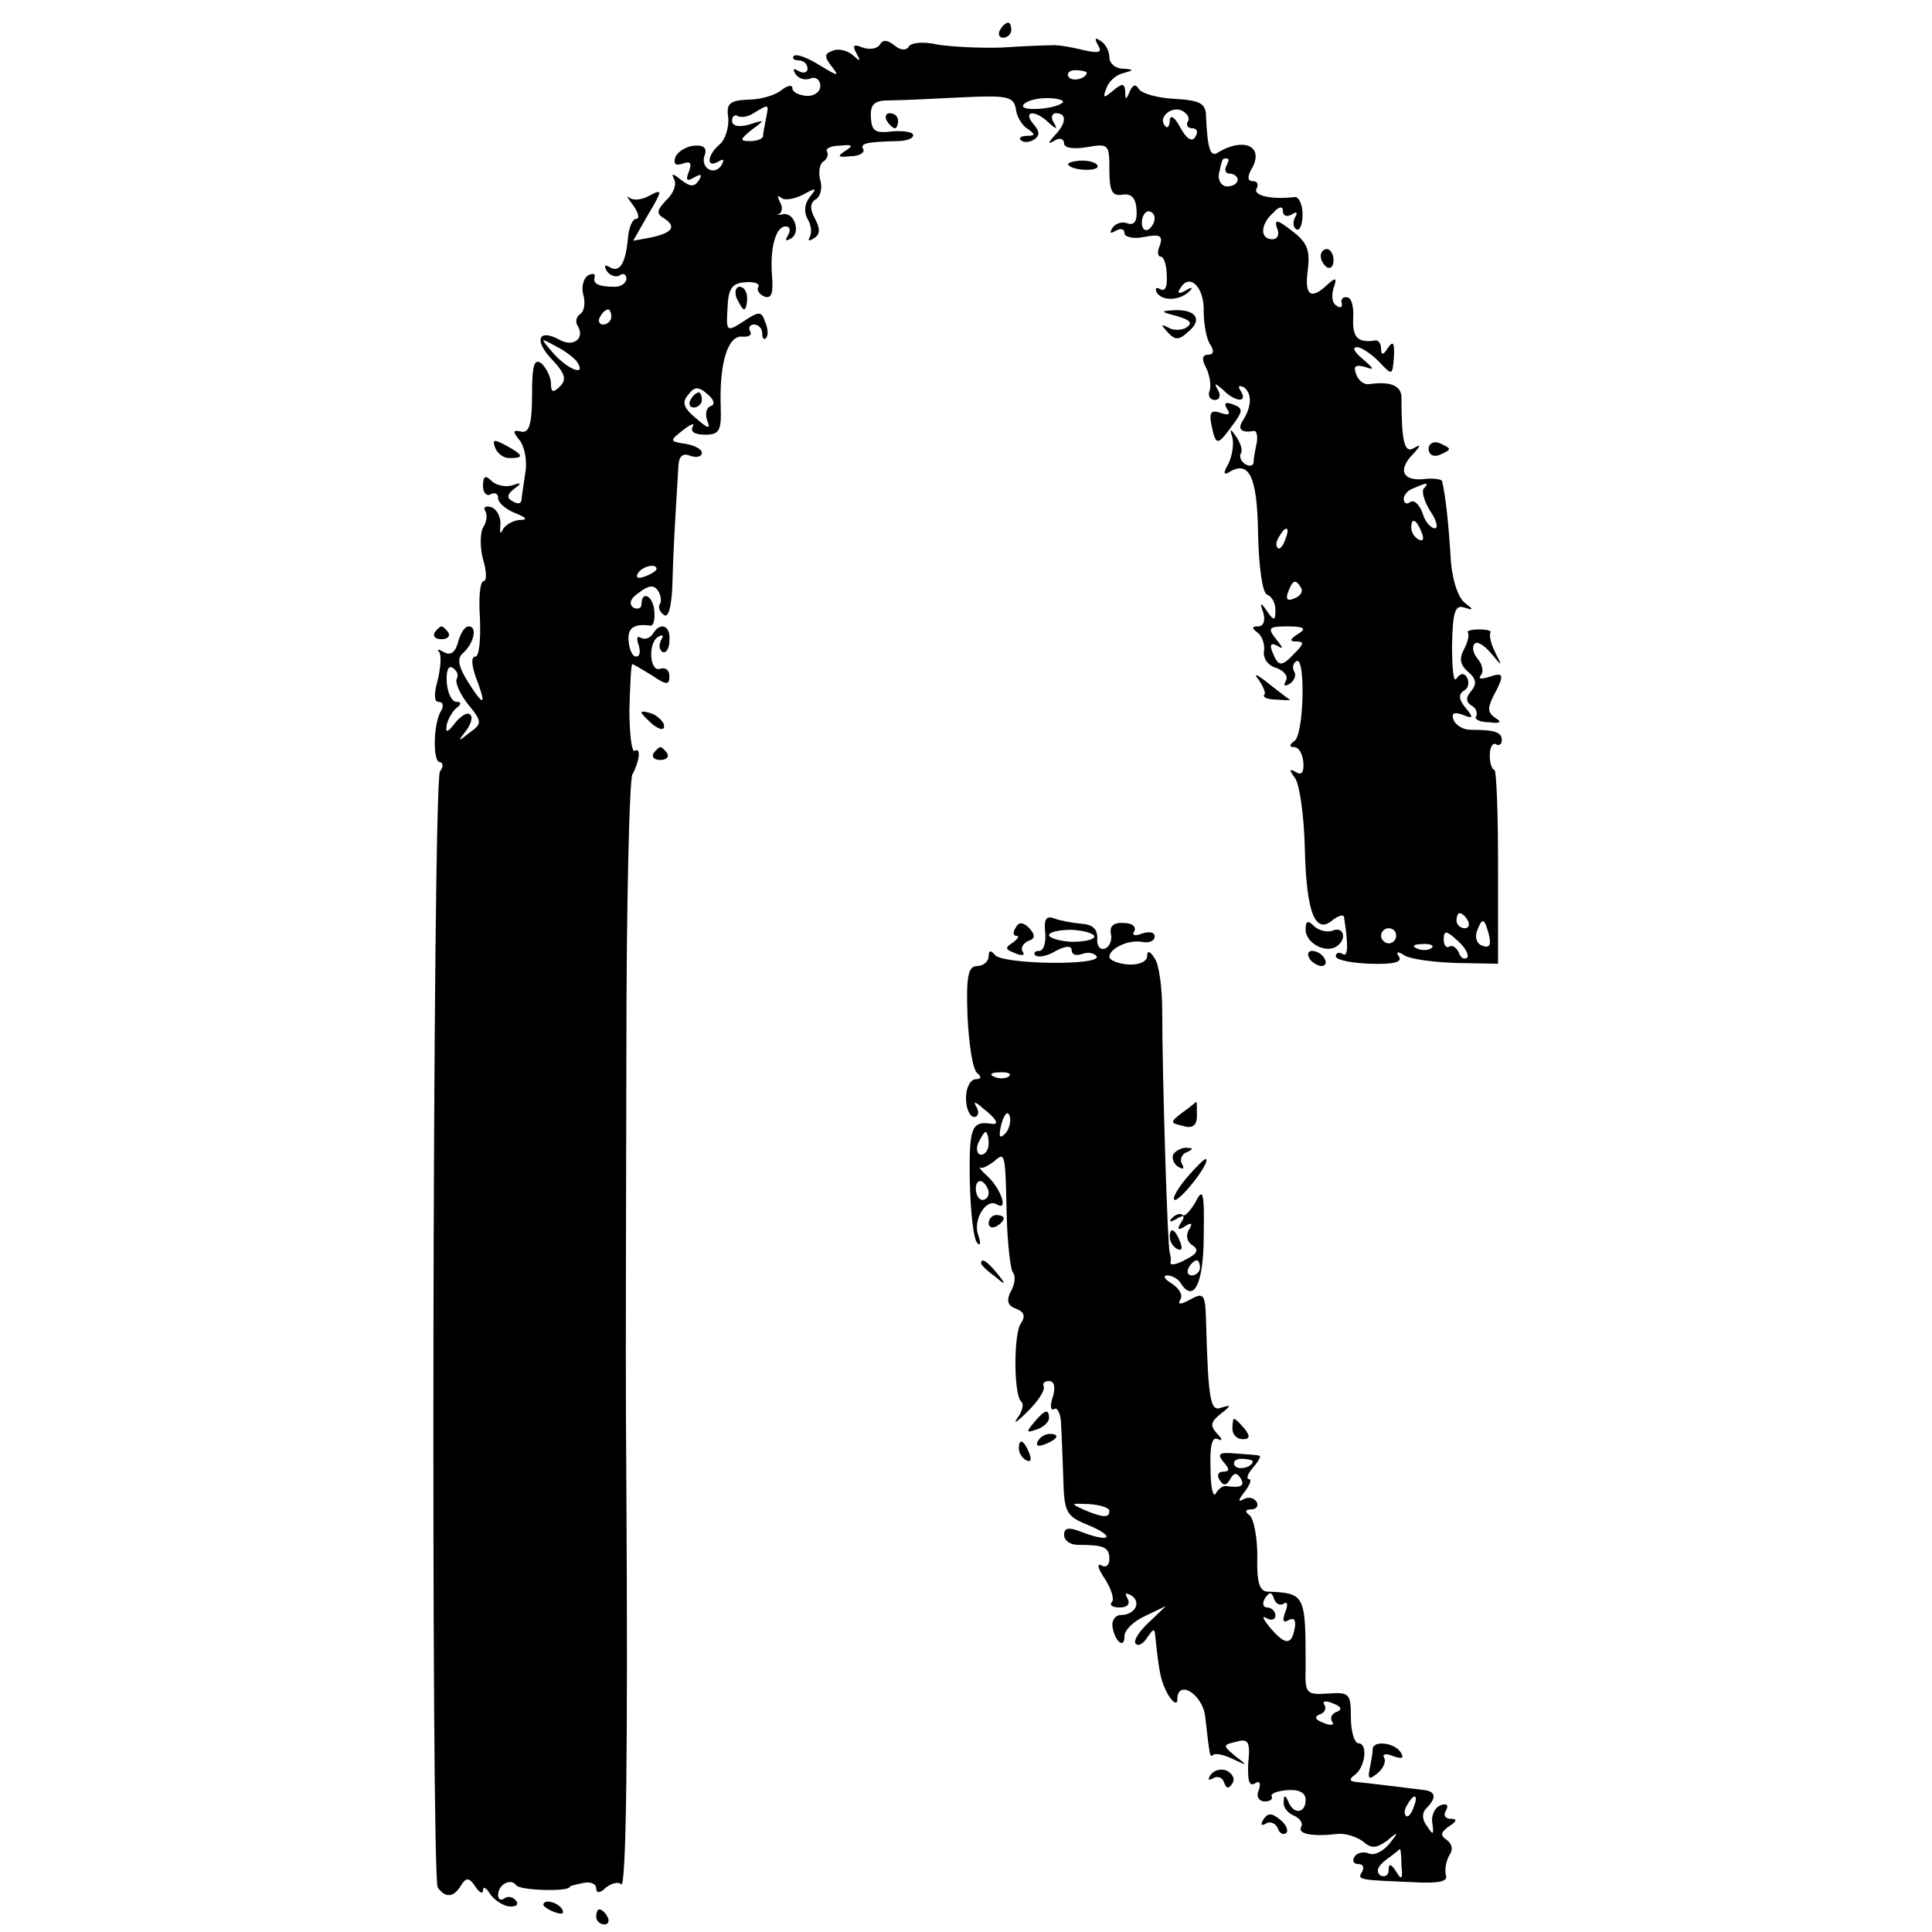<?xml version="1.0" standalone="no"?>
<!DOCTYPE svg PUBLIC "-//W3C//DTD SVG 20010904//EN"
 "http://www.w3.org/TR/2001/REC-SVG-20010904/DTD/svg10.dtd">
<svg version="1.0" xmlns="http://www.w3.org/2000/svg"
 width="256pt" height="256pt" viewBox="0 0 256 256"
 preserveAspectRatio="xMidYMid meet">
<g transform="translate(0,256) scale(0.1,-0.1)"
fill="#000000" stroke="none">
<path d="M1325 2520 c-3 -5 -1 -10 4 -10 6 0 11 5 11 10 0 6 -2 10 -4 10 -3 0
-8 -4 -11 -10z"/>
<path d="M1166 2501 c-4 -6 -14 -7 -23 -4 -12 5 -14 3 -8 -8 6 -11 5 -11 -5
-2 -7 6 -19 9 -26 6 -12 -4 -12 -8 -2 -21 11 -14 8 -13 -15 1 -16 10 -31 16
-35 13 -3 -3 0 -6 6 -6 7 0 12 -5 12 -11 0 -5 -5 -7 -12 -3 -7 4 -8 3 -4 -4 4
-6 12 -9 20 -6 7 3 13 -2 13 -10 0 -8 -9 -14 -19 -13 -10 1 -18 5 -18 10 0 5
-6 4 -14 -2 -8 -7 -28 -13 -44 -13 -25 -1 -30 -5 -27 -24 1 -13 -4 -29 -11
-35 -17 -14 -19 -33 -2 -23 7 4 8 3 4 -5 -10 -15 -29 -3 -22 14 3 9 -2 13 -14
12 -11 -1 -22 -8 -25 -15 -3 -9 0 -12 9 -9 11 4 13 1 9 -10 -5 -12 -3 -14 7
-8 9 5 11 4 6 -4 -6 -9 -11 -9 -24 1 -10 8 -13 9 -9 1 4 -6 0 -19 -10 -28 -13
-14 -14 -18 -2 -25 16 -11 9 -19 -20 -25 l-22 -4 20 35 c19 32 19 34 2 25 -10
-6 -22 -7 -27 -3 -5 4 -2 -1 5 -10 7 -10 9 -18 4 -18 -5 0 -10 -12 -11 -26 -3
-33 -11 -46 -24 -38 -7 4 -8 2 -4 -5 4 -6 12 -9 17 -6 5 4 9 1 9 -4 0 -6 -7
-11 -15 -11 -22 0 -30 4 -27 13 1 5 -3 5 -9 2 -6 -4 -9 -16 -6 -26 3 -10 1
-22 -4 -25 -5 -3 -7 -10 -4 -15 11 -17 -5 -30 -24 -19 -28 15 -34 -1 -9 -27
17 -18 19 -26 10 -35 -9 -9 -12 -8 -12 4 0 8 -6 20 -12 26 -10 8 -13 -1 -13
-41 0 -39 -4 -51 -14 -49 -12 3 -12 0 -2 -12 6 -8 10 -27 7 -43 -2 -15 -5 -32
-5 -36 -1 -5 -6 -5 -12 -1 -8 4 -7 9 2 16 11 8 10 9 -2 5 -9 -3 -22 0 -28 6
-8 8 -11 6 -11 -7 0 -9 5 -14 10 -11 6 3 10 1 10 -5 0 -6 10 -15 23 -20 15 -6
17 -9 5 -9 -9 -1 -19 -7 -22 -13 -3 -7 -4 -4 -3 6 1 10 -4 21 -12 24 -8 2 -11
0 -8 -5 3 -5 2 -15 -3 -22 -4 -8 -4 -27 0 -42 5 -16 5 -29 1 -29 -5 0 -7 -22
-5 -50 1 -27 -1 -50 -6 -50 -6 0 -5 -11 0 -26 15 -39 12 -42 -9 -9 -14 22 -16
33 -7 40 14 13 19 35 7 35 -5 0 -11 -9 -14 -21 -4 -14 -10 -18 -19 -13 -7 4
-10 4 -6 0 3 -4 2 -21 -2 -37 -5 -18 -5 -29 1 -29 6 0 7 -5 4 -11 -11 -16 -12
-69 -2 -69 4 0 5 -6 0 -12 -10 -16 -12 -1463 -3 -1479 10 -14 21 -14 31 3 7
11 11 10 19 -2 5 -8 10 -10 10 -5 0 6 4 4 9 -4 5 -8 17 -16 25 -17 9 -1 14 2
10 7 -3 5 -10 7 -15 4 -5 -4 -9 -2 -9 4 0 14 17 23 24 13 4 -7 71 -9 71 -2 0
1 8 3 18 5 9 2 17 -1 17 -7 0 -7 5 -7 13 1 8 6 17 8 20 4 7 -6 9 187 7 522 -1
162 -1 129 0 584 0 195 4 359 8 365 9 16 12 37 3 31 -4 -2 -7 23 -7 55 1 33 2
60 4 60 1 0 13 -7 26 -15 19 -13 23 -13 23 -1 0 8 -5 12 -12 10 -14 -6 -17 34
-3 42 6 4 8 2 4 -4 -3 -6 -3 -13 2 -16 4 -2 9 4 9 15 2 20 -12 26 -22 9 -4 -6
-11 -8 -16 -5 -5 3 -6 -1 -3 -9 3 -9 2 -16 -3 -16 -5 0 -9 9 -10 20 -2 18 7
24 29 21 4 0 6 8 5 19 -1 20 -17 29 -17 9 0 -5 -5 -7 -11 -4 -6 5 -4 12 8 20
13 10 20 10 25 2 4 -6 5 -14 2 -18 -2 -4 0 -10 6 -14 6 -4 10 12 11 42 1 42 3
73 8 157 1 12 6 16 16 12 8 -3 15 -1 15 4 0 5 -10 10 -22 12 -21 3 -21 4 -3
18 10 8 16 10 13 5 -4 -7 3 -11 16 -11 19 0 22 5 21 36 -2 58 9 95 28 94 9 -1
14 2 11 7 -3 5 0 9 5 9 6 0 11 -5 11 -12 0 -6 2 -9 5 -6 3 3 3 12 -1 21 -5 15
-8 15 -29 1 -22 -14 -23 -14 -21 18 1 26 6 33 24 34 12 1 19 -2 17 -6 -3 -4 1
-10 8 -13 9 -3 12 4 10 27 -3 38 5 66 18 66 6 0 7 -5 3 -12 -4 -7 -3 -8 4 -4
14 8 4 36 -11 32 -7 -1 -9 -1 -4 1 4 3 4 10 0 16 -3 7 -3 9 2 5 4 -4 17 -2 29
4 18 10 19 9 9 -3 -7 -9 -8 -20 -3 -29 5 -8 6 -18 3 -24 -3 -5 -1 -6 5 -2 9 5
9 13 2 26 -7 13 -7 21 1 26 6 3 9 15 6 25 -3 10 -1 22 4 25 5 3 7 9 5 13 -3 4
5 8 17 8 17 2 18 0 7 -7 -11 -7 -10 -9 7 -7 12 0 19 5 17 9 -5 8 4 10 44 11
12 0 22 3 22 8 0 4 -12 6 -27 5 -23 -3 -28 0 -29 18 -1 18 4 23 25 23 14 0 57
2 95 4 61 3 69 1 72 -15 1 -11 9 -23 16 -27 10 -7 10 -9 -1 -9 -8 0 -12 -3 -8
-6 3 -3 11 -3 17 1 8 5 8 11 -1 21 -14 17 2 19 20 2 11 -10 13 -10 7 0 -4 6
-2 12 3 12 15 0 14 -13 -1 -29 -10 -11 -10 -13 0 -7 6 4 12 2 12 -4 0 -6 12
-8 30 -5 29 5 30 4 30 -30 0 -29 4 -35 17 -33 12 2 18 -4 19 -20 1 -15 -3 -21
-12 -18 -7 3 -16 0 -20 -6 -4 -7 -3 -8 4 -4 7 4 12 3 12 -3 0 -5 12 -8 26 -5
21 4 25 2 21 -11 -4 -8 -3 -15 1 -15 4 0 8 -11 8 -25 1 -15 -2 -22 -9 -18 -5
3 -7 1 -4 -5 8 -12 32 -10 44 3 4 4 2 5 -6 0 -9 -5 -12 -4 -7 3 12 21 32 2 31
-31 0 -17 4 -38 9 -44 5 -8 4 -13 -3 -13 -8 0 -9 -6 -3 -17 5 -10 7 -24 5 -30
-3 -7 0 -13 7 -13 6 0 8 6 4 13 -6 10 -4 10 7 0 16 -16 33 -17 23 -1 -4 6 -3
8 4 5 11 -8 11 -25 -1 -44 -8 -12 -2 -17 15 -14 3 0 5 -7 3 -17 -2 -9 -4 -21
-4 -25 -1 -5 -6 -5 -11 -2 -6 4 -8 10 -6 14 3 4 0 13 -5 21 -9 13 -10 13 -6 0
2 -8 0 -23 -5 -34 -7 -12 -7 -16 0 -12 27 17 38 -5 39 -81 1 -46 6 -79 12 -81
6 -2 11 -11 11 -20 0 -15 -2 -15 -11 -2 -9 13 -10 12 -5 -2 3 -11 0 -18 -7
-18 -8 0 -9 -2 -1 -8 6 -4 10 -15 9 -24 -2 -10 5 -20 16 -23 11 -4 16 -11 13
-17 -4 -7 -2 -8 5 -4 6 4 9 11 6 16 -3 5 -2 11 3 14 12 7 10 -98 -3 -106 -7
-5 -7 -8 0 -8 6 0 11 -9 12 -20 1 -13 -2 -18 -10 -13 -9 5 -9 3 -1 -8 6 -8 12
-50 13 -94 2 -85 14 -114 37 -94 8 6 15 8 15 3 6 -38 5 -53 -2 -48 -5 3 -9 1
-9 -3 0 -5 20 -9 45 -10 31 -1 43 2 39 9 -5 7 -2 8 7 2 8 -5 39 -9 69 -10 l55
-1 0 129 c0 70 -2 128 -5 128 -3 0 -6 9 -6 19 0 11 4 17 8 15 4 -3 8 0 8 5 0
11 -9 14 -42 14 -9 0 -19 6 -22 13 -3 9 0 11 12 7 14 -6 15 -4 4 9 -9 11 -10
18 -2 23 6 3 7 11 4 17 -4 7 -9 6 -14 -1 -4 -7 -6 13 -6 44 1 44 4 54 16 50
13 -4 13 -3 0 7 -9 8 -17 34 -18 63 -3 44 -6 74 -11 97 0 3 -12 5 -26 3 -27
-2 -33 13 -12 34 10 11 10 13 0 7 -12 -7 -16 9 -16 67 0 16 -14 22 -43 18 -7
-1 -14 5 -17 13 -4 11 -1 13 11 10 14 -5 13 -3 -2 10 -11 9 -15 16 -8 16 6 0
19 -9 29 -19 18 -19 18 -19 20 6 1 19 -1 22 -8 12 -6 -10 -9 -10 -9 -1 0 6 -3
11 -7 11 -24 -4 -31 4 -30 29 1 15 -2 28 -8 28 -5 1 -9 -2 -7 -8 1 -5 -2 -7
-7 -3 -6 3 -7 13 -4 23 5 14 3 15 -8 5 -22 -21 -31 -15 -26 20 3 26 -1 36 -21
51 -19 15 -24 16 -20 4 4 -8 1 -15 -6 -15 -17 0 -16 20 1 35 8 9 13 9 13 2 0
-6 5 -8 12 -4 6 4 8 3 4 -4 -3 -6 -3 -13 2 -16 4 -2 8 6 8 20 0 13 -5 23 -10
23 -31 -4 -56 2 -51 11 3 6 1 10 -5 10 -7 0 -8 6 0 19 14 28 -13 39 -46 19
-10 -7 -14 4 -16 48 0 17 -8 21 -41 23 -23 1 -44 7 -48 13 -4 7 -8 6 -12 -3
-5 -12 -6 -12 -6 0 -1 11 -4 11 -16 1 -13 -11 -14 -10 -9 3 3 9 13 18 22 20
15 4 15 5 0 6 -10 0 -18 7 -18 15 0 8 -5 18 -12 22 -7 5 -8 3 -3 -6 6 -10 1
-11 -21 -6 -16 4 -35 7 -41 6 -7 0 -37 -1 -65 -3 -29 -1 -68 1 -86 4 -17 4
-35 3 -38 -3 -3 -5 -11 -5 -19 2 -9 7 -15 8 -19 1z m274 -37 c0 -8 -19 -13
-24 -6 -3 5 1 9 9 9 8 0 15 -2 15 -3z m-32 -40 c-10 -9 -58 -12 -52 -3 3 5 17
9 31 9 15 0 24 -3 21 -6z m-393 -21 c-2 -10 -4 -21 -4 -24 -1 -3 -8 -6 -17 -6
-14 0 -14 2 2 15 18 13 18 14 -3 7 -14 -4 -23 -2 -23 5 0 6 4 9 8 6 4 -2 14
-1 22 5 19 11 19 12 15 -8z m559 -4 c-3 -5 0 -9 6 -9 6 0 8 -5 4 -11 -4 -8
-12 -3 -20 12 -7 13 -13 18 -14 10 0 -8 -3 -12 -6 -8 -10 10 6 26 21 21 8 -4
12 -10 9 -15z m51 -59 c-3 -5 -1 -10 4 -10 6 0 11 -4 11 -8 0 -5 -6 -9 -14 -9
-7 0 -12 7 -11 16 5 22 4 21 11 21 3 0 2 -4 -1 -10z m-95 -69 c0 -6 -4 -12 -8
-15 -5 -3 -9 1 -9 9 0 8 4 15 9 15 4 0 8 -4 8 -9z m-720 -131 c0 -5 -5 -10
-11 -10 -5 0 -7 5 -4 10 3 6 8 10 11 10 2 0 4 -4 4 -10z m-45 -60 c12 -19 -12
-10 -31 11 -19 22 -19 22 3 10 12 -6 25 -16 28 -21z m177 -58 c-6 -2 -8 -10
-5 -19 5 -12 2 -12 -15 3 -16 13 -19 21 -10 31 8 11 14 11 25 1 9 -7 11 -14 5
-16z m945 -109 c-4 -3 0 -17 8 -30 9 -13 11 -23 6 -23 -5 0 -13 9 -16 20 -4
11 -11 18 -16 15 -5 -4 -9 -2 -9 4 0 5 6 12 13 14 18 8 21 8 14 0z m-3 -59 c3
-8 2 -12 -4 -9 -6 3 -10 10 -10 16 0 14 7 11 14 -7z m-181 -9 c-3 -9 -8 -14
-10 -11 -3 3 -2 9 2 15 9 16 15 13 8 -4z m-833 -39 c0 -2 -7 -7 -16 -10 -8 -3
-12 -2 -9 4 6 10 25 14 25 6z m854 -25 c3 -5 -1 -11 -9 -14 -9 -4 -12 -1 -8 9
6 16 10 17 17 5z m-4 -61 c-11 -7 -12 -10 -2 -10 10 0 10 -3 -2 -15 -18 -19
-22 -19 -30 1 -4 10 -2 13 7 8 8 -5 7 -2 -2 9 -12 15 -10 17 15 17 22 0 26 -3
14 -10z m-1115 -60 c-2 -4 4 -19 15 -33 19 -23 19 -26 2 -38 -15 -12 -16 -12
-5 2 7 9 10 19 6 22 -3 4 -12 -1 -20 -11 -10 -13 -13 -14 -11 -2 2 8 8 18 13
22 7 5 6 8 0 8 -6 0 -12 11 -13 26 -1 15 2 23 8 19 6 -4 8 -10 5 -15z m1340
-320 c3 -5 1 -10 -4 -10 -6 0 -11 5 -11 10 0 6 2 10 4 10 3 0 8 -4 11 -10z
m28 -19 c3 -13 1 -18 -9 -14 -7 2 -10 11 -7 19 7 19 10 18 16 -5z m-123 -1 c0
-5 -4 -10 -10 -10 -5 0 -10 5 -10 10 0 6 5 10 10 10 6 0 10 -4 10 -10z m94
-29 c-4 -3 -9 0 -11 7 -3 6 -8 10 -12 8 -4 -3 -8 1 -8 9 0 13 4 12 19 -2 10
-9 15 -19 12 -22z m-47 13 c-3 -3 -12 -4 -19 -1 -8 3 -5 6 6 6 11 1 17 -2 13
-5z"/>
<path d="M915 2030 c-3 -5 -1 -10 4 -10 6 0 11 5 11 10 0 6 -2 10 -4 10 -3 0
-8 -4 -11 -10z"/>
<path d="M1175 2400 c3 -5 8 -10 11 -10 2 0 4 5 4 10 0 6 -5 10 -11 10 -5 0
-7 -4 -4 -10z"/>
<path d="M1416 2341 c8 -8 43 -8 38 0 -2 4 -13 7 -24 6 -10 -1 -17 -3 -14 -6z"/>
<path d="M1750 2221 c0 -6 4 -12 8 -15 5 -3 9 1 9 9 0 8 -4 15 -9 15 -4 0 -8
-4 -8 -9z"/>
<path d="M976 2165 c4 -8 8 -15 10 -15 2 0 4 7 4 15 0 8 -4 15 -10 15 -5 0 -7
-7 -4 -15z"/>
<path d="M1560 2141 c17 -5 21 -9 12 -15 -6 -4 -18 -4 -24 0 -10 5 -10 4 -1
-6 10 -11 15 -11 27 0 20 16 11 30 -17 29 -20 -1 -20 -2 3 -8z"/>
<path d="M1626 2018 c5 -7 2 -9 -9 -5 -12 4 -15 1 -12 -15 6 -29 8 -29 27 -3
15 20 16 24 2 29 -10 4 -13 2 -8 -6z"/>
<path d="M656 1967 c3 -8 11 -14 19 -14 20 0 19 4 -5 17 -15 8 -18 8 -14 -3z"/>
<path d="M1893 1965 c0 -7 6 -11 14 -8 7 3 13 6 13 8 0 2 -6 5 -13 8 -8 3 -14
-1 -14 -8z"/>
<path d="M576 1722 c-3 -5 1 -9 9 -9 8 0 12 4 9 9 -3 4 -7 8 -9 8 -2 0 -6 -4
-9 -8z"/>
<path d="M1945 1722 c2 -3 0 -13 -5 -22 -7 -13 -5 -21 5 -30 11 -9 12 -16 5
-25 -8 -9 -8 -15 0 -20 6 -3 8 -10 6 -14 -3 -4 5 -8 17 -8 15 -2 18 0 8 6 -10
7 -10 13 -2 29 15 28 14 32 -6 25 -10 -3 -15 -3 -11 2 4 4 3 14 -4 22 -6 7 -8
16 -4 20 3 4 13 -2 22 -13 15 -18 15 -18 5 2 -6 12 -8 23 -6 26 2 2 -5 4 -15
4 -10 0 -17 -2 -15 -4z"/>
<path d="M1668 1659 c6 -9 10 -18 7 -20 -2 -3 5 -6 17 -6 11 -1 19 -1 17 0 -2
1 -15 11 -29 22 -15 12 -20 14 -12 4z"/>
<path d="M850 1616 c0 -2 7 -9 15 -16 9 -7 15 -8 15 -2 0 5 -7 12 -15 16 -8 3
-15 4 -15 2z"/>
<path d="M866 1562 c-3 -5 1 -9 9 -9 8 0 12 4 9 9 -3 4 -7 8 -9 8 -2 0 -6 -4
-9 -8z"/>
<path d="M1385 1324 c1 -13 -2 -24 -8 -24 -6 0 -8 -3 -5 -6 4 -3 16 -1 27 6
13 7 21 7 21 1 0 -6 6 -8 14 -5 8 3 16 1 19 -3 8 -13 -127 -11 -135 2 -5 6 -8
6 -8 -2 0 -7 -7 -13 -15 -13 -12 0 -15 -13 -13 -67 2 -38 7 -71 13 -75 6 -5 5
-8 -2 -8 -7 0 -13 -11 -13 -25 0 -14 5 -25 11 -25 5 0 7 6 3 13 -5 8 -2 8 9
-2 18 -14 22 -22 10 -20 -26 4 -29 -6 -28 -76 1 -41 5 -78 10 -82 4 -5 5 0 1
11 -7 20 11 49 25 40 15 -9 6 19 -11 36 -9 8 -14 14 -11 13 2 -2 10 2 18 8 15
13 15 13 17 -73 1 -37 5 -70 8 -74 4 -4 3 -15 -2 -24 -7 -13 -5 -20 6 -24 11
-4 13 -10 7 -19 -10 -13 -10 -94 0 -104 4 -3 2 -13 -5 -22 -6 -9 0 -5 14 9 14
14 23 28 21 33 -2 4 1 7 7 7 7 0 9 -8 5 -21 -4 -12 -3 -19 2 -16 4 3 9 -7 9
-21 1 -15 2 -48 3 -73 1 -42 4 -48 31 -59 37 -15 34 -25 -4 -11 -20 8 -26 7
-26 -3 0 -7 8 -13 18 -13 35 0 42 -3 42 -19 0 -8 -5 -12 -11 -8 -6 3 -4 -5 5
-18 9 -14 13 -28 9 -31 -3 -4 1 -7 11 -7 10 0 14 5 10 12 -4 7 -3 8 5 4 14 -9
5 -26 -14 -26 -7 0 -12 -7 -11 -15 3 -20 16 -31 16 -13 0 8 12 20 28 27 l27
13 -23 -22 c-13 -12 -21 -25 -17 -28 3 -4 10 0 15 8 9 13 10 13 11 0 5 -47 7
-58 17 -76 7 -11 12 -13 12 -6 0 28 34 7 37 -23 6 -52 6 -55 11 -50 3 2 14 0
26 -6 19 -9 20 -9 3 4 -17 14 -17 15 1 19 16 5 19 0 16 -28 -1 -23 1 -32 9
-27 6 4 8 1 5 -9 -4 -8 0 -15 8 -15 7 0 11 3 9 7 -2 3 7 7 21 8 15 1 24 -3 24
-13 0 -18 -16 -20 -23 -2 -4 9 -6 9 -6 -1 -1 -7 6 -15 14 -18 8 -4 12 -10 9
-15 -5 -9 15 -13 49 -9 10 1 25 -4 33 -10 11 -10 18 -9 32 1 15 13 16 12 3 -4
-8 -10 -20 -16 -27 -13 -7 3 -16 1 -19 -4 -4 -6 -1 -10 5 -10 6 0 8 -4 5 -10
-7 -11 -5 -11 68 -14 33 -2 46 1 43 9 -2 7 0 18 4 26 6 8 4 16 -3 21 -9 6 -8
10 3 18 11 7 11 10 2 10 -7 0 -10 5 -6 11 4 7 1 10 -7 7 -8 -3 -13 -14 -11
-24 2 -16 1 -16 -7 -4 -7 9 -7 18 -1 24 14 14 12 22 -2 24 -17 2 -80 10 -93
11 -7 1 -7 4 0 9 14 10 18 42 5 42 -5 0 -10 15 -10 34 0 32 -2 34 -30 32 -29
-2 -31 0 -30 33 0 98 0 100 -50 102 -11 0 -15 12 -14 47 0 26 -5 50 -10 54 -7
5 -6 8 2 8 7 0 10 5 7 10 -4 6 -12 7 -18 3 -7 -4 -6 0 2 10 7 9 10 17 6 17 -4
0 -2 7 5 15 7 8 11 15 9 16 -2 1 -16 2 -31 3 -22 2 -26 0 -17 -11 9 -10 8 -13
0 -13 -7 0 -9 -5 -5 -11 5 -8 9 -8 14 1 5 9 9 9 14 1 6 -10 0 -13 -20 -10 -4
0 -10 -4 -13 -10 -4 -6 -7 10 -7 34 -1 30 2 42 10 38 6 -3 6 0 -1 7 -10 11 -9
16 5 27 13 10 14 12 1 8 -15 -6 -18 6 -21 117 -1 33 -3 36 -21 26 -13 -7 -17
-7 -13 0 4 6 -2 15 -11 21 -10 6 -13 11 -6 11 6 0 15 -5 18 -11 17 -26 30 1
30 64 1 58 -1 64 -11 44 -7 -12 -15 -20 -17 -17 -3 3 -9 1 -14 -4 -5 -5 -2 -6
6 -1 10 6 12 4 6 -5 -6 -9 -4 -11 5 -5 9 6 11 4 5 -5 -4 -7 -2 -16 5 -20 9 -6
7 -11 -9 -19 -12 -7 -21 -8 -20 -4 1 4 0 10 -1 13 -3 6 -10 238 -10 320 0 30
-4 62 -10 70 -6 10 -10 11 -10 3 0 -7 -11 -12 -25 -11 -14 1 -25 6 -25 10 0
11 24 23 43 20 9 -2 17 1 17 7 0 6 -7 7 -17 4 -9 -4 -14 -2 -10 3 3 6 -3 11
-14 11 -13 1 -19 -4 -17 -14 2 -9 -2 -18 -8 -20 -7 -2 -11 4 -10 14 0 12 -6
18 -21 19 -12 1 -28 4 -36 7 -11 4 -14 -1 -12 -19z m65 -5 c0 -4 -13 -7 -30
-7 -16 1 -30 5 -30 9 0 4 14 7 30 7 17 -1 30 -5 30 -9z m-113 -185 c-3 -3 -12
-4 -19 -1 -8 3 -5 6 6 6 11 1 17 -2 13 -5z m-5 -76 c-8 -8 -9 -4 -5 13 4 13 8
18 11 10 2 -7 -1 -18 -6 -23z m-22 -13 c0 -8 -4 -15 -10 -15 -5 0 -7 7 -4 15
4 8 8 15 10 15 2 0 4 -7 4 -15z m0 -66 c0 -5 -4 -9 -8 -9 -5 0 -9 7 -9 15 0 8
4 12 9 9 4 -3 8 -9 8 -15z m280 -99 c0 -5 -5 -10 -11 -10 -5 0 -7 5 -4 10 3 6
8 10 11 10 2 0 4 -4 4 -10z m70 -256 c0 -8 -19 -13 -24 -6 -3 5 1 9 9 9 8 0
15 -2 15 -3z m-190 -66 c0 -10 -9 -9 -35 2 -17 8 -16 8 8 7 15 -1 27 -5 27 -9z
m231 -123 c5 4 6 -2 2 -11 -4 -11 -3 -15 4 -11 7 4 10 1 9 -8 -4 -25 -12 -26
-32 -3 -10 12 -13 18 -6 14 6 -4 12 -2 12 3 0 6 -5 11 -11 11 -5 0 -7 5 -3 12
6 9 9 9 12 0 2 -7 8 -10 13 -7z m71 -143 c-7 -2 -10 -8 -7 -13 4 -5 -2 -6 -11
-2 -11 4 -13 8 -6 11 7 2 10 8 7 13 -4 5 2 6 11 2 11 -4 13 -8 6 -11z m101
-127 c-3 -9 -8 -14 -10 -11 -3 3 -2 9 2 15 9 16 15 13 8 -4z m-16 -77 c2 -18
0 -20 -7 -8 -7 11 -10 11 -10 2 0 -7 -5 -10 -11 -7 -6 5 -4 12 8 21 10 7 18
14 18 14 1 0 2 -10 2 -22z"/>
<path d="M1346 1331 c-4 -6 -4 -11 1 -11 4 0 2 -4 -5 -9 -11 -7 -10 -9 3 -14
9 -4 14 -3 10 2 -3 5 1 11 7 14 10 3 10 8 2 17 -8 8 -14 9 -18 1z"/>
<path d="M1730 1328 c0 -17 26 -32 41 -22 14 9 10 27 -5 21 -7 -3 -19 0 -25 6
-8 8 -11 7 -11 -5z"/>
<path d="M1735 1290 c3 -5 11 -10 16 -10 6 0 7 5 4 10 -3 6 -11 10 -16 10 -6
0 -7 -4 -4 -10z"/>
<path d="M1567 1086 c-17 -13 -17 -14 1 -18 12 -4 18 1 18 13 0 11 0 19 -1 19
0 0 -8 -7 -18 -14z"/>
<path d="M1555 1031 c-3 -5 0 -13 6 -17 7 -4 9 -3 5 4 -3 5 0 13 6 15 9 4 10
6 1 6 -6 1 -14 -3 -18 -8z"/>
<path d="M1572 999 c-13 -16 -20 -29 -15 -29 9 1 47 50 41 54 -1 2 -13 -10
-26 -25z"/>
<path d="M1310 939 c0 -5 5 -7 10 -4 6 3 10 8 10 11 0 2 -4 4 -10 4 -5 0 -10
-5 -10 -11z"/>
<path d="M1550 921 c0 -6 4 -13 10 -16 6 -3 7 1 4 9 -7 18 -14 21 -14 7z"/>
<path d="M1300 886 c0 -2 8 -10 18 -17 15 -13 16 -12 3 4 -13 16 -21 21 -21
13z"/>
<path d="M1370 675 c-11 -13 -10 -14 4 -9 9 3 16 10 16 15 0 13 -6 11 -20 -6z"/>
<path d="M1633 667 c0 -8 6 -14 14 -14 9 0 10 4 2 14 -6 7 -12 13 -14 13 -1 0
-2 -6 -2 -13z"/>
<path d="M1375 650 c-3 -6 1 -7 9 -4 18 7 21 14 7 14 -6 0 -13 -4 -16 -10z"/>
<path d="M1350 641 c0 -6 4 -13 10 -16 6 -3 7 1 4 9 -7 18 -14 21 -14 7z"/>
<path d="M1819 243 c0 -5 -2 -16 -4 -26 -3 -15 -1 -16 11 -6 7 6 11 15 8 20
-3 5 3 6 12 2 12 -4 15 -3 10 5 -8 13 -36 16 -37 5z"/>
<path d="M1604 208 c-4 -6 -3 -8 4 -4 5 3 12 1 14 -6 3 -8 6 -9 11 -1 4 6 0
13 -8 17 -8 3 -17 0 -21 -6z"/>
<path d="M1674 149 c-4 -7 -3 -9 4 -5 5 3 12 0 15 -6 2 -7 7 -10 11 -7 4 3 0
12 -8 18 -11 9 -16 9 -22 0z"/>
<path d="M720 36 c0 -2 7 -7 16 -10 8 -3 12 -2 9 4 -6 10 -25 14 -25 6z"/>
<path d="M790 20 c0 -5 5 -10 11 -10 5 0 7 5 4 10 -3 6 -8 10 -11 10 -2 0 -4
-4 -4 -10z"/>
</g>
</svg>
